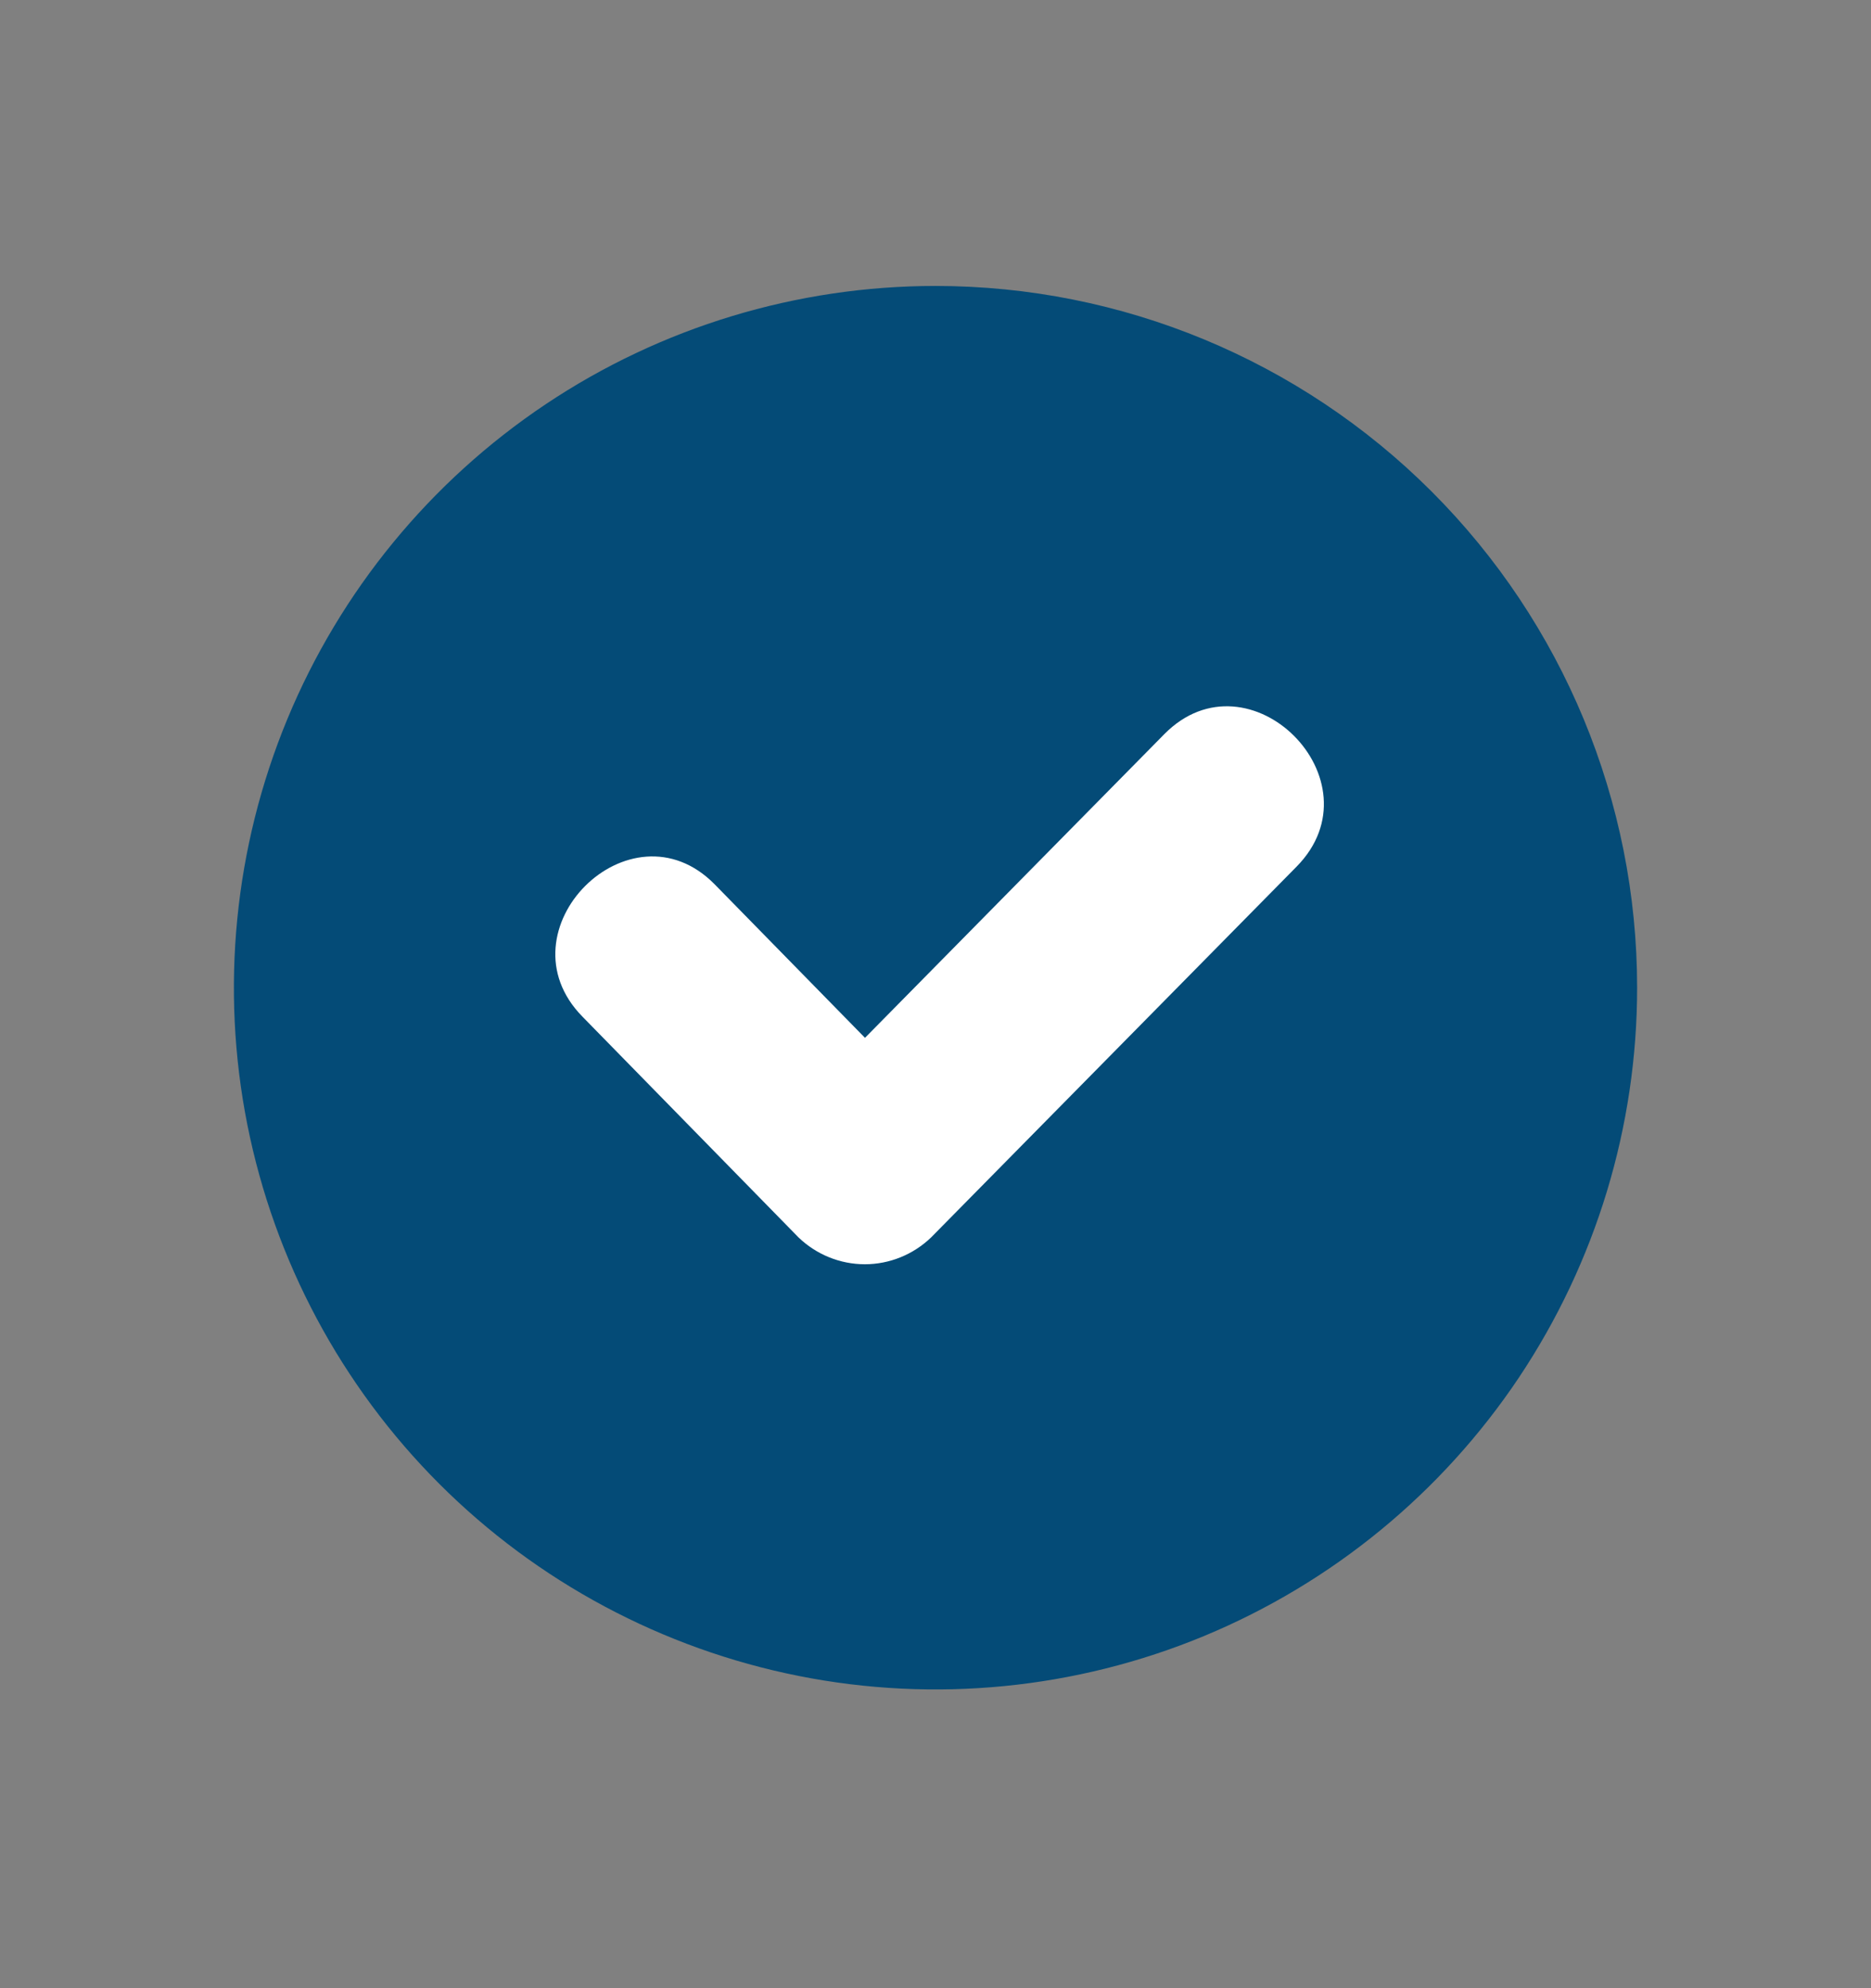 <svg width="16" height="17" viewBox="0 0 16 17" fill="none" xmlns="http://www.w3.org/2000/svg">
<rect x="0" y="0" width="16" height="17" fill="#808080" stroke="none"/>
<path d="M8 2.445C6.813 2.445 5.653 2.797 4.667 3.456C3.68 4.116 2.911 5.053 2.457 6.149C2.003 7.246 1.884 8.452 2.115 9.616C2.347 10.78 2.918 11.849 3.757 12.688C4.596 13.527 5.666 14.098 6.829 14.33C7.993 14.562 9.2 14.443 10.296 13.989C11.393 13.534 12.329 12.765 12.989 11.779C13.648 10.792 14 9.632 14 8.445C14 6.854 13.368 5.328 12.243 4.203C11.117 3.077 9.591 2.445 8 2.445V2.445Z" fill="#044B77"/>
<path d="M11.088 7.41L7.962 10.581C7.81 10.727 7.607 10.81 7.396 10.81C7.184 10.81 6.981 10.727 6.829 10.581L4.981 8.693C4.258 7.957 5.389 6.826 6.112 7.562L7.397 8.874L9.957 6.277C10.682 5.543 11.813 6.674 11.088 7.41Z" fill="white"/>
</svg>
